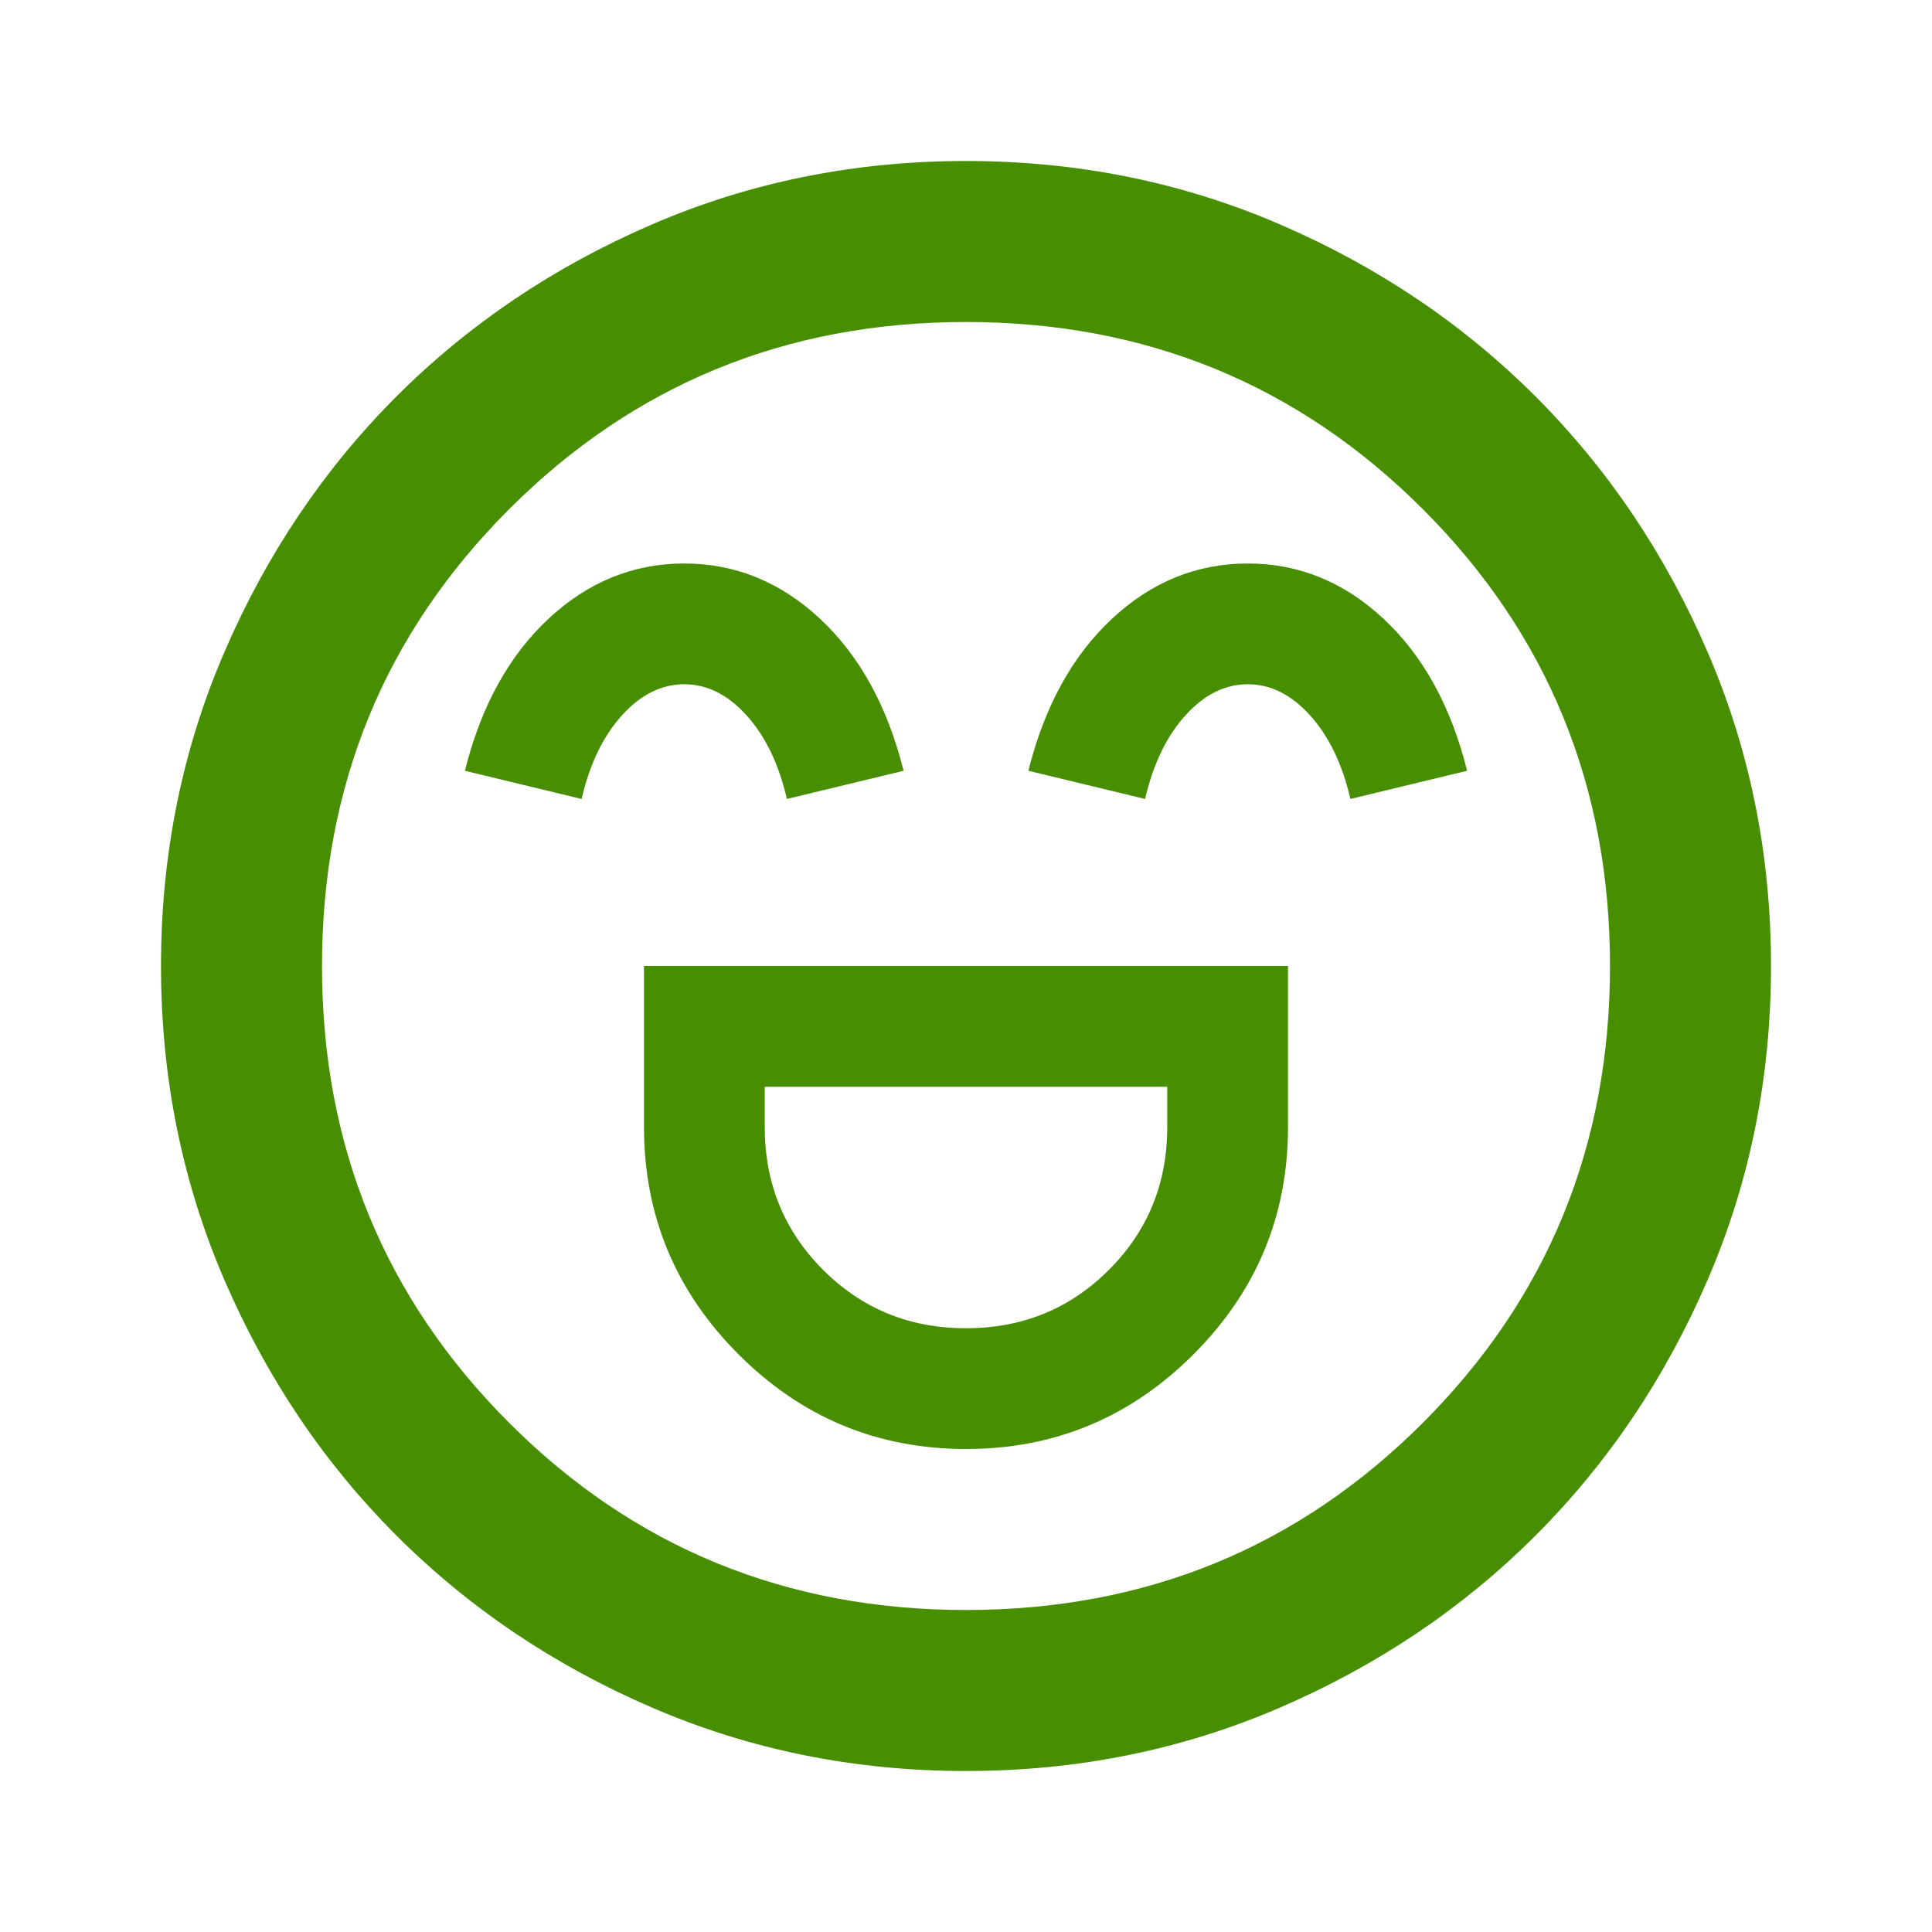 <svg width="48" height="48" viewBox="0 0 48 48" fill="none" xmlns="http://www.w3.org/2000/svg">
<mask id="mask0_843_29956" style="mask-type:alpha" maskUnits="userSpaceOnUse" x="0" y="0" width="48" height="48">
<rect width="48" height="48" fill="#D9D9D9"/>
</mask>
<g mask="url(#mask0_843_29956)">
<path d="M16 24V28C16 30.2 16.783 32.083 18.35 33.65C19.917 35.217 21.8 36 24 36C26.2 36 28.083 35.217 29.65 33.65C31.217 32.083 32 30.2 32 28V24H16ZM24 33C22.6 33 21.417 32.517 20.45 31.55C19.483 30.583 19 29.4 19 28V27H29V28C29 29.4 28.517 30.583 27.55 31.55C26.583 32.517 25.4 33 24 33ZM17 14C15.733 14 14.608 14.458 13.625 15.375C12.642 16.292 11.95 17.55 11.55 19.15L14.45 19.85C14.65 18.983 14.983 18.292 15.45 17.775C15.917 17.258 16.433 17 17 17C17.567 17 18.083 17.258 18.55 17.775C19.017 18.292 19.35 18.983 19.55 19.85L22.45 19.15C22.05 17.55 21.358 16.292 20.375 15.375C19.392 14.458 18.267 14 17 14ZM31 14C29.733 14 28.608 14.458 27.625 15.375C26.642 16.292 25.95 17.55 25.55 19.15L28.45 19.85C28.65 18.983 28.983 18.292 29.45 17.775C29.917 17.258 30.433 17 31 17C31.567 17 32.083 17.258 32.55 17.775C33.017 18.292 33.35 18.983 33.55 19.85L36.45 19.15C36.05 17.55 35.358 16.292 34.375 15.375C33.392 14.458 32.267 14 31 14ZM24 44C21.233 44 18.633 43.475 16.2 42.425C13.767 41.375 11.65 39.95 9.85 38.15C8.05 36.35 6.625 34.233 5.575 31.8C4.525 29.367 4 26.767 4 24C4 21.233 4.525 18.633 5.575 16.2C6.625 13.767 8.05 11.65 9.85 9.85C11.65 8.05 13.767 6.625 16.2 5.575C18.633 4.525 21.233 4 24 4C26.767 4 29.367 4.525 31.8 5.575C34.233 6.625 36.35 8.05 38.15 9.85C39.95 11.65 41.375 13.767 42.425 16.2C43.475 18.633 44 21.233 44 24C44 26.767 43.475 29.367 42.425 31.8C41.375 34.233 39.95 36.35 38.15 38.15C36.35 39.95 34.233 41.375 31.8 42.425C29.367 43.475 26.767 44 24 44ZM24 40C28.467 40 32.25 38.45 35.35 35.35C38.45 32.25 40 28.467 40 24C40 19.533 38.45 15.75 35.35 12.65C32.25 9.55 28.467 8 24 8C19.533 8 15.75 9.55 12.65 12.65C9.55 15.75 8 19.533 8 24C8 28.467 9.55 32.25 12.65 35.35C15.75 38.45 19.533 40 24 40Z" fill="#478F00"/>
</g>
</svg>
